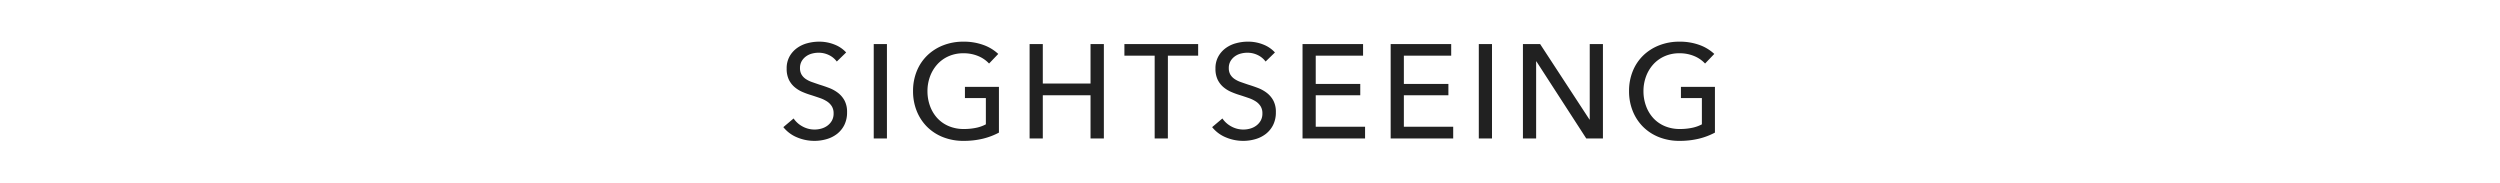 <svg xmlns="http://www.w3.org/2000/svg" xmlns:xlink="http://www.w3.org/1999/xlink" width="600" height="44" viewBox="0 0 600 44">
  <defs>
    <clipPath id="clip-_2422_collab_linda-marie_sightseeing_svg">
      <rect width="600" height="44"/>
    </clipPath>
  </defs>
  <g id="_2422_collab_linda-marie_sightseeing_svg" data-name="2422_collab_linda-marie_sightseeing_svg" clip-path="url(#clip-_2422_collab_linda-marie_sightseeing_svg)">
    <path id="Path_18" data-name="Path 18" d="M-99.712-18.464a5.051,5.051,0,0,0-1.824-1.52,5.588,5.588,0,0,0-2.592-.592,6.033,6.033,0,0,0-1.552.208,4.268,4.268,0,0,0-1.424.672,3.71,3.71,0,0,0-1.04,1.152,3.224,3.224,0,0,0-.4,1.648,3.012,3.012,0,0,0,.368,1.552,3.339,3.339,0,0,0,.992,1.056,6.324,6.324,0,0,0,1.472.736q.848.3,1.808.624,1.152.352,2.336.8a8.366,8.366,0,0,1,2.144,1.184A5.831,5.831,0,0,1-97.856-9.1a5.759,5.759,0,0,1,.608,2.8A6.688,6.688,0,0,1-97.9-3.248,6.258,6.258,0,0,1-99.648-1.1,7.429,7.429,0,0,1-102.16.16a10.388,10.388,0,0,1-2.928.416,10.688,10.688,0,0,1-4.144-.832,8.226,8.226,0,0,1-3.312-2.464l2.464-2.08a6.03,6.03,0,0,0,2.144,1.92,5.966,5.966,0,0,0,2.912.736,5.91,5.91,0,0,0,1.6-.224,4.5,4.5,0,0,0,1.456-.7,3.863,3.863,0,0,0,1.072-1.2,3.432,3.432,0,0,0,.416-1.744,3.162,3.162,0,0,0-.432-1.712A3.812,3.812,0,0,0-102.08-8.9a7.726,7.726,0,0,0-1.712-.816q-.976-.336-2.064-.688A17.837,17.837,0,0,1-108-11.184a7.434,7.434,0,0,1-1.888-1.184,5.472,5.472,0,0,1-1.344-1.776,5.992,5.992,0,0,1-.512-2.624,5.822,5.822,0,0,1,.688-2.912,6.267,6.267,0,0,1,1.792-2.016,7.46,7.46,0,0,1,2.5-1.168,10.913,10.913,0,0,1,2.8-.368,9.743,9.743,0,0,1,3.712.7,7.389,7.389,0,0,1,2.784,1.888ZM-87.68,0h-3.168V-22.656h3.168Zm24.512-17.984a7.372,7.372,0,0,0-2.608-1.792,8.968,8.968,0,0,0-3.536-.672,8.639,8.639,0,0,0-3.584.72,8.035,8.035,0,0,0-2.72,1.968,8.9,8.9,0,0,0-1.728,2.9,10.042,10.042,0,0,0-.608,3.5,10.269,10.269,0,0,0,.608,3.552,8.683,8.683,0,0,0,1.728,2.9,7.881,7.881,0,0,0,2.752,1.936,9.12,9.12,0,0,0,3.648.7,14.061,14.061,0,0,0,2.944-.288,8.582,8.582,0,0,0,2.336-.832V-9.7H-68.96v-2.688h8.16V-1.408A16.42,16.42,0,0,1-64.7.064a19.542,19.542,0,0,1-4.608.512,13.15,13.15,0,0,1-4.88-.88,11.242,11.242,0,0,1-3.824-2.464,11.217,11.217,0,0,1-2.5-3.776,12.611,12.611,0,0,1-.9-4.816,12.5,12.5,0,0,1,.912-4.848,10.952,10.952,0,0,1,2.528-3.744,11.5,11.5,0,0,1,3.824-2.416,13.059,13.059,0,0,1,4.8-.864,13.711,13.711,0,0,1,4.848.8,10.286,10.286,0,0,1,3.536,2.144Zm9.728-4.672h3.168v9.472h11.456v-9.472h3.2V0h-3.2V-10.368H-50.272V0H-53.44ZM-20.256,0h-3.168V-19.872h-7.264v-2.784h17.7v2.784h-7.264ZM3.2-18.464a5.051,5.051,0,0,0-1.824-1.52,5.588,5.588,0,0,0-2.592-.592,6.033,6.033,0,0,0-1.552.208,4.268,4.268,0,0,0-1.424.672,3.71,3.71,0,0,0-1.04,1.152,3.224,3.224,0,0,0-.4,1.648,3.012,3.012,0,0,0,.368,1.552,3.339,3.339,0,0,0,.992,1.056,6.324,6.324,0,0,0,1.472.736q.848.3,1.808.624,1.152.352,2.336.8a8.366,8.366,0,0,1,2.144,1.184A5.831,5.831,0,0,1,5.056-9.1a5.759,5.759,0,0,1,.608,2.8,6.688,6.688,0,0,1-.656,3.056A6.258,6.258,0,0,1,3.264-1.1,7.429,7.429,0,0,1,.752.16,10.388,10.388,0,0,1-2.176.576,10.688,10.688,0,0,1-6.32-.256,8.226,8.226,0,0,1-9.632-2.72L-7.168-4.8A6.03,6.03,0,0,0-5.024-2.88a5.966,5.966,0,0,0,2.912.736,5.91,5.91,0,0,0,1.6-.224,4.5,4.5,0,0,0,1.456-.7,3.862,3.862,0,0,0,1.072-1.2,3.432,3.432,0,0,0,.416-1.744A3.162,3.162,0,0,0,2-7.728,3.812,3.812,0,0,0,.832-8.9,7.727,7.727,0,0,0-.88-9.712q-.976-.336-2.064-.688a17.837,17.837,0,0,1-2.144-.784,7.434,7.434,0,0,1-1.888-1.184A5.472,5.472,0,0,1-8.32-14.144a5.992,5.992,0,0,1-.512-2.624,5.822,5.822,0,0,1,.688-2.912A6.267,6.267,0,0,1-6.352-21.7a7.46,7.46,0,0,1,2.5-1.168,10.913,10.913,0,0,1,2.8-.368,9.743,9.743,0,0,1,3.712.7A7.389,7.389,0,0,1,5.44-20.64ZM15.232-2.816h11.84V0H12.064V-22.656H26.592v2.784H15.232v6.784H25.92v2.72H15.232Zm21.152,0h11.84V0H33.216V-22.656H47.744v2.784H36.384v6.784H47.072v2.72H36.384ZM57.536,0H54.368V-22.656h3.168ZM80.928-4.544h.064V-22.656H84.16V0h-4L68.192-18.5h-.064V0H64.96V-22.656h4.128Zm27.744-13.44a7.372,7.372,0,0,0-2.608-1.792,8.968,8.968,0,0,0-3.536-.672,8.639,8.639,0,0,0-3.584.72,8.035,8.035,0,0,0-2.72,1.968,8.9,8.9,0,0,0-1.728,2.9,10.042,10.042,0,0,0-.608,3.5A10.269,10.269,0,0,0,94.5-7.808a8.683,8.683,0,0,0,1.728,2.9,7.881,7.881,0,0,0,2.752,1.936,9.12,9.12,0,0,0,3.648.7,14.061,14.061,0,0,0,2.944-.288,8.582,8.582,0,0,0,2.336-.832V-9.7H102.88v-2.688h8.16V-1.408a16.42,16.42,0,0,1-3.9,1.472,19.542,19.542,0,0,1-4.608.512,13.15,13.15,0,0,1-4.88-.88,11.242,11.242,0,0,1-3.824-2.464,11.217,11.217,0,0,1-2.5-3.776,12.611,12.611,0,0,1-.9-4.816,12.5,12.5,0,0,1,.912-4.848,10.952,10.952,0,0,1,2.528-3.744A11.5,11.5,0,0,1,97.7-22.368a13.059,13.059,0,0,1,4.8-.864,13.711,13.711,0,0,1,4.848.8,10.286,10.286,0,0,1,3.536,2.144Z" transform="translate(300.544 33.232)" fill="#212121"/>
  </g>
</svg>
